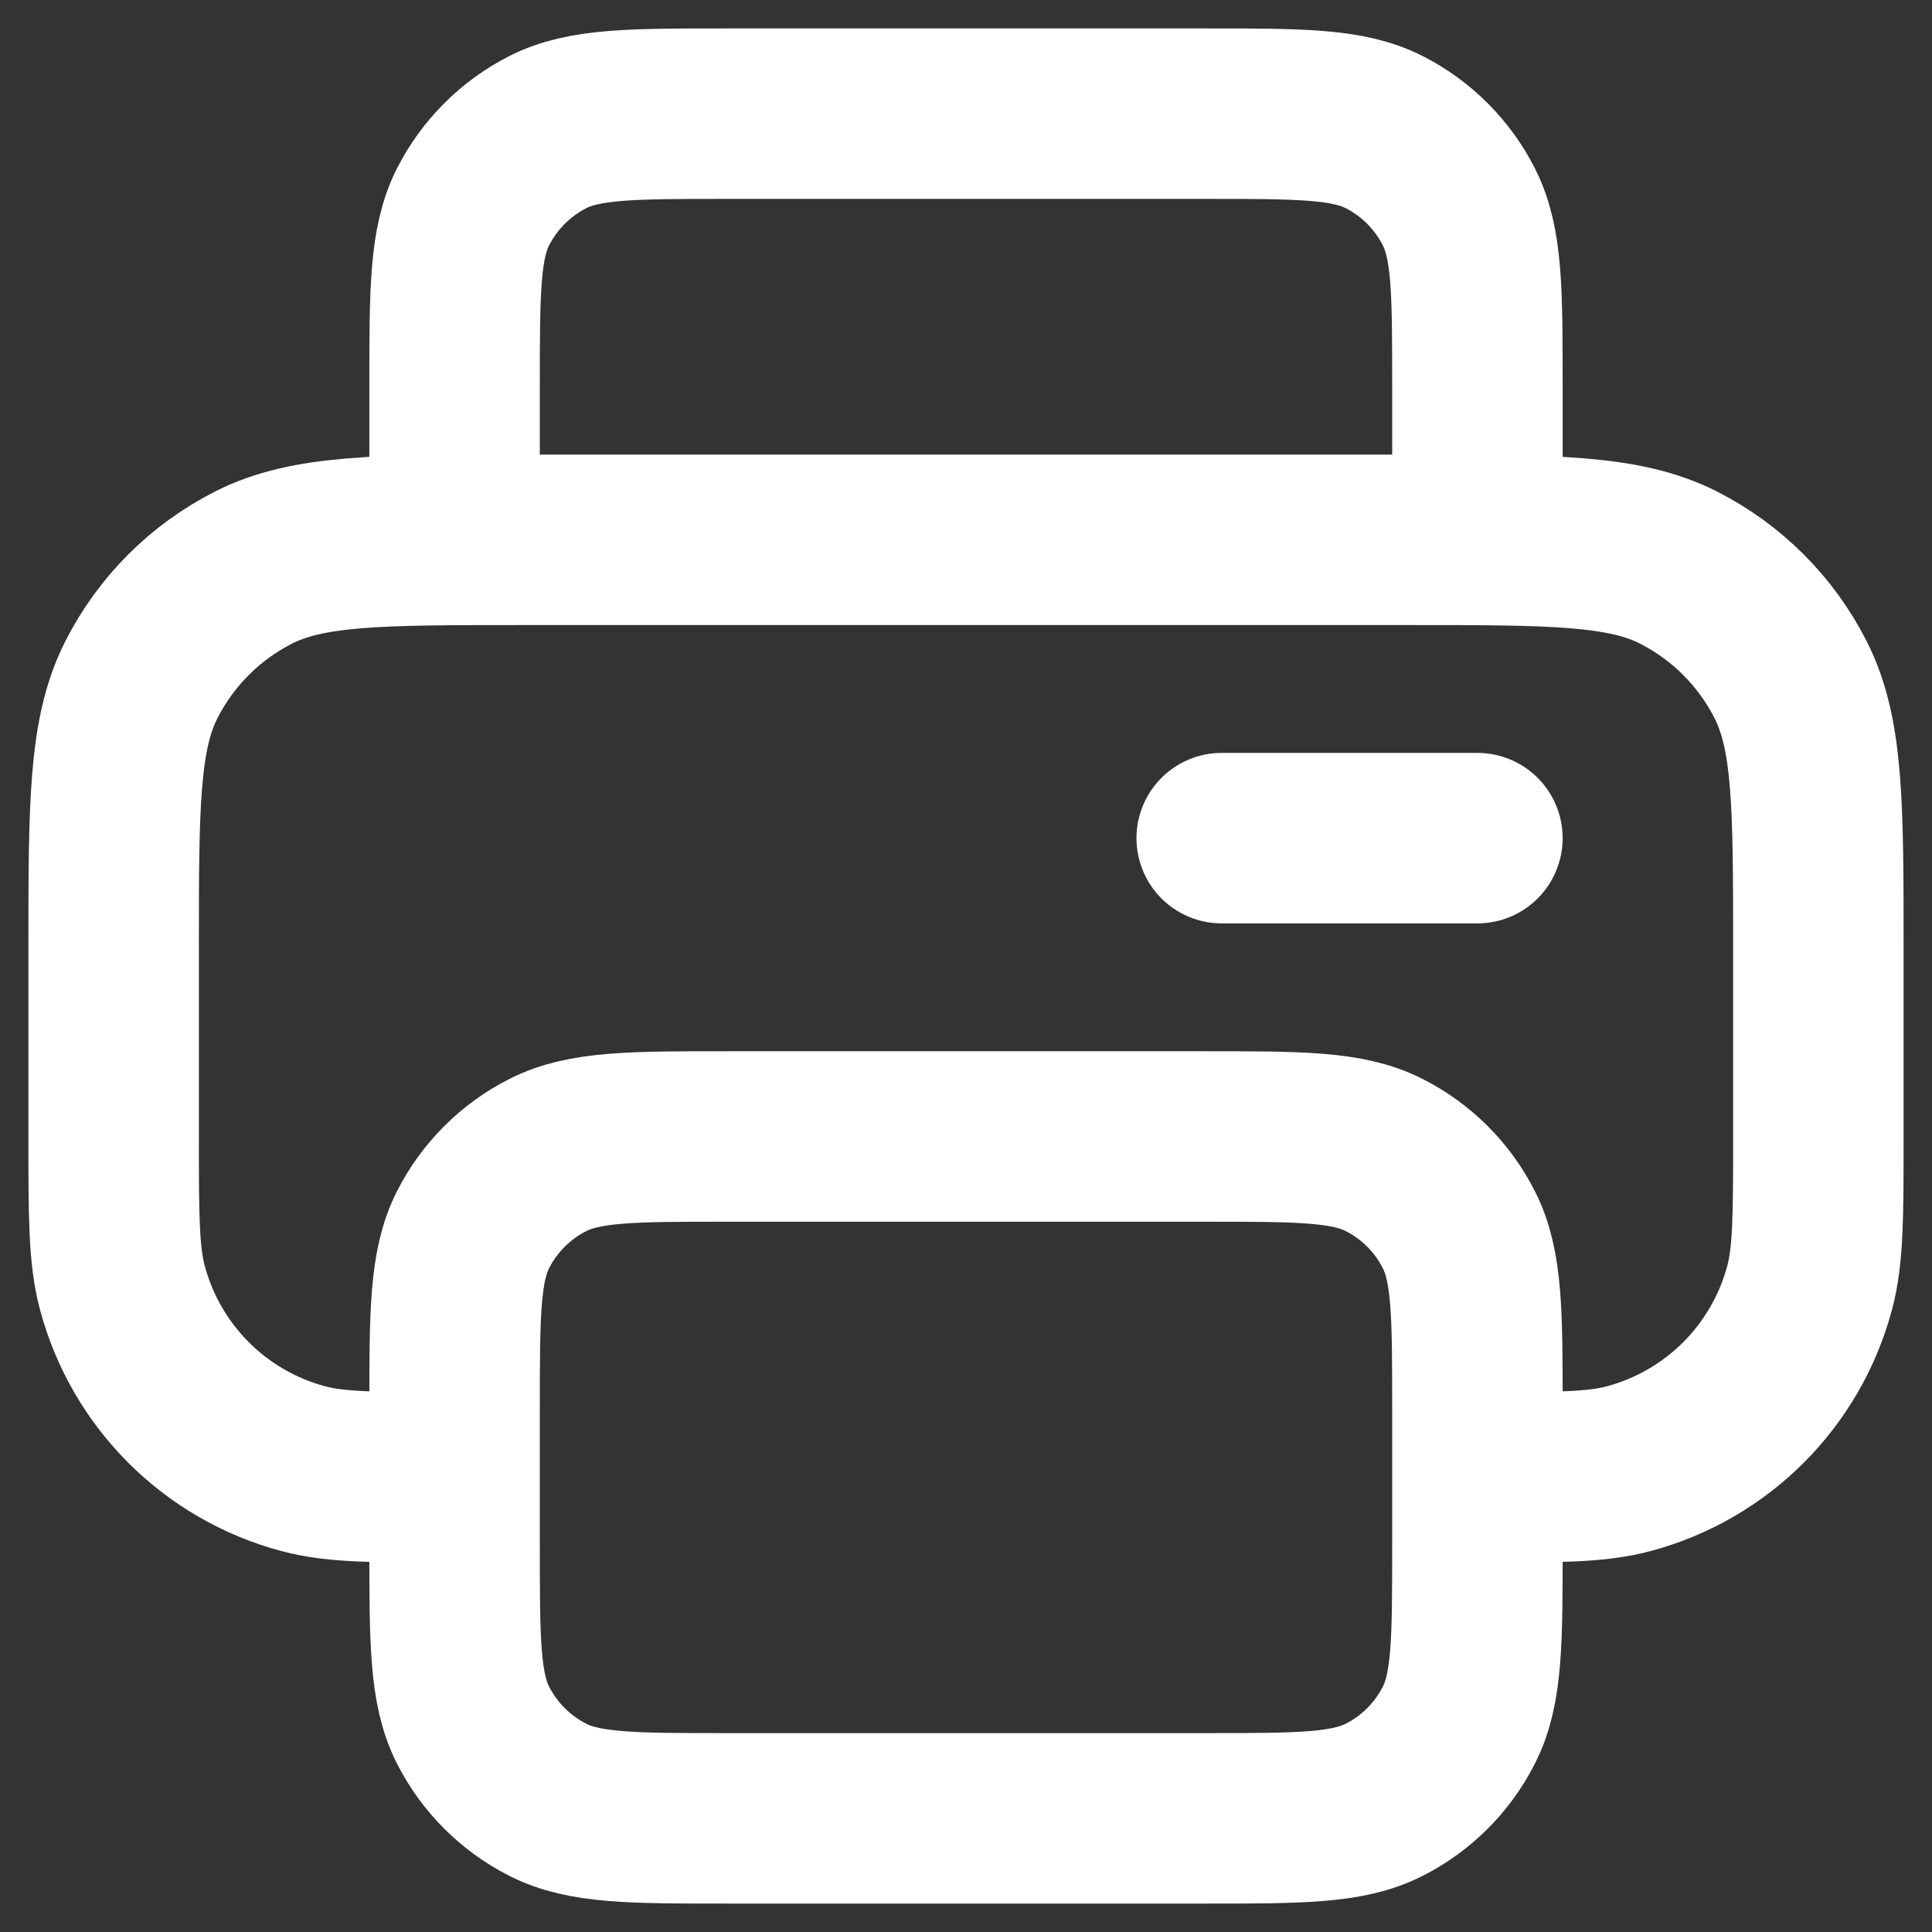 <?xml version="1.0" encoding="utf-8"?>
<svg xmlns="http://www.w3.org/2000/svg" fill="none" height="100%" overflow="visible" preserveAspectRatio="none" style="display: block;" viewBox="0 0 17 17" width="100%">
<rect x="0" y="0" width="17" height="17" fill="#333333" stroke="none"/>
<path d="M13 4.75V3.4C13 2.56 13 2.14 12.836 1.819C12.693 1.537 12.463 1.307 12.181 1.163C11.86 1 11.44 1 10.6 1H6.4C5.56 1 5.14 1 4.819 1.163C4.537 1.307 4.307 1.537 4.163 1.819C4 2.14 4 2.56 4 3.4V4.75M4 13C3.303 13 2.954 13 2.668 12.923C1.891 12.715 1.285 12.109 1.077 11.332C1 11.046 1 10.697 1 10V8.35C1 7.09 1 6.46 1.245 5.979C1.461 5.555 1.805 5.211 2.229 4.995C2.71 4.75 3.34 4.75 4.6 4.75H12.4C13.66 4.75 14.29 4.75 14.771 4.995C15.195 5.211 15.539 5.555 15.755 5.979C16 6.46 16 7.09 16 8.35V10C16 10.697 16 11.046 15.923 11.332C15.715 12.109 15.109 12.715 14.332 12.923C14.046 13 13.697 13 13 13M10.75 7.375H13M6.4 16H10.6C11.44 16 11.86 16 12.181 15.836C12.463 15.693 12.693 15.463 12.836 15.181C13 14.86 13 14.44 13 13.6V12.4C13 11.56 13 11.14 12.836 10.819C12.693 10.537 12.463 10.307 12.181 10.164C11.86 10 11.44 10 10.6 10H6.4C5.56 10 5.14 10 4.819 10.164C4.537 10.307 4.307 10.537 4.163 10.819C4 11.14 4 11.56 4 12.4V13.6C4 14.44 4 14.86 4.163 15.181C4.307 15.463 4.537 15.693 4.819 15.836C5.14 16 5.56 16 6.4 16Z" id="Icon" stroke="white" stroke-linecap="round" stroke-width="1.5"/>
</svg>